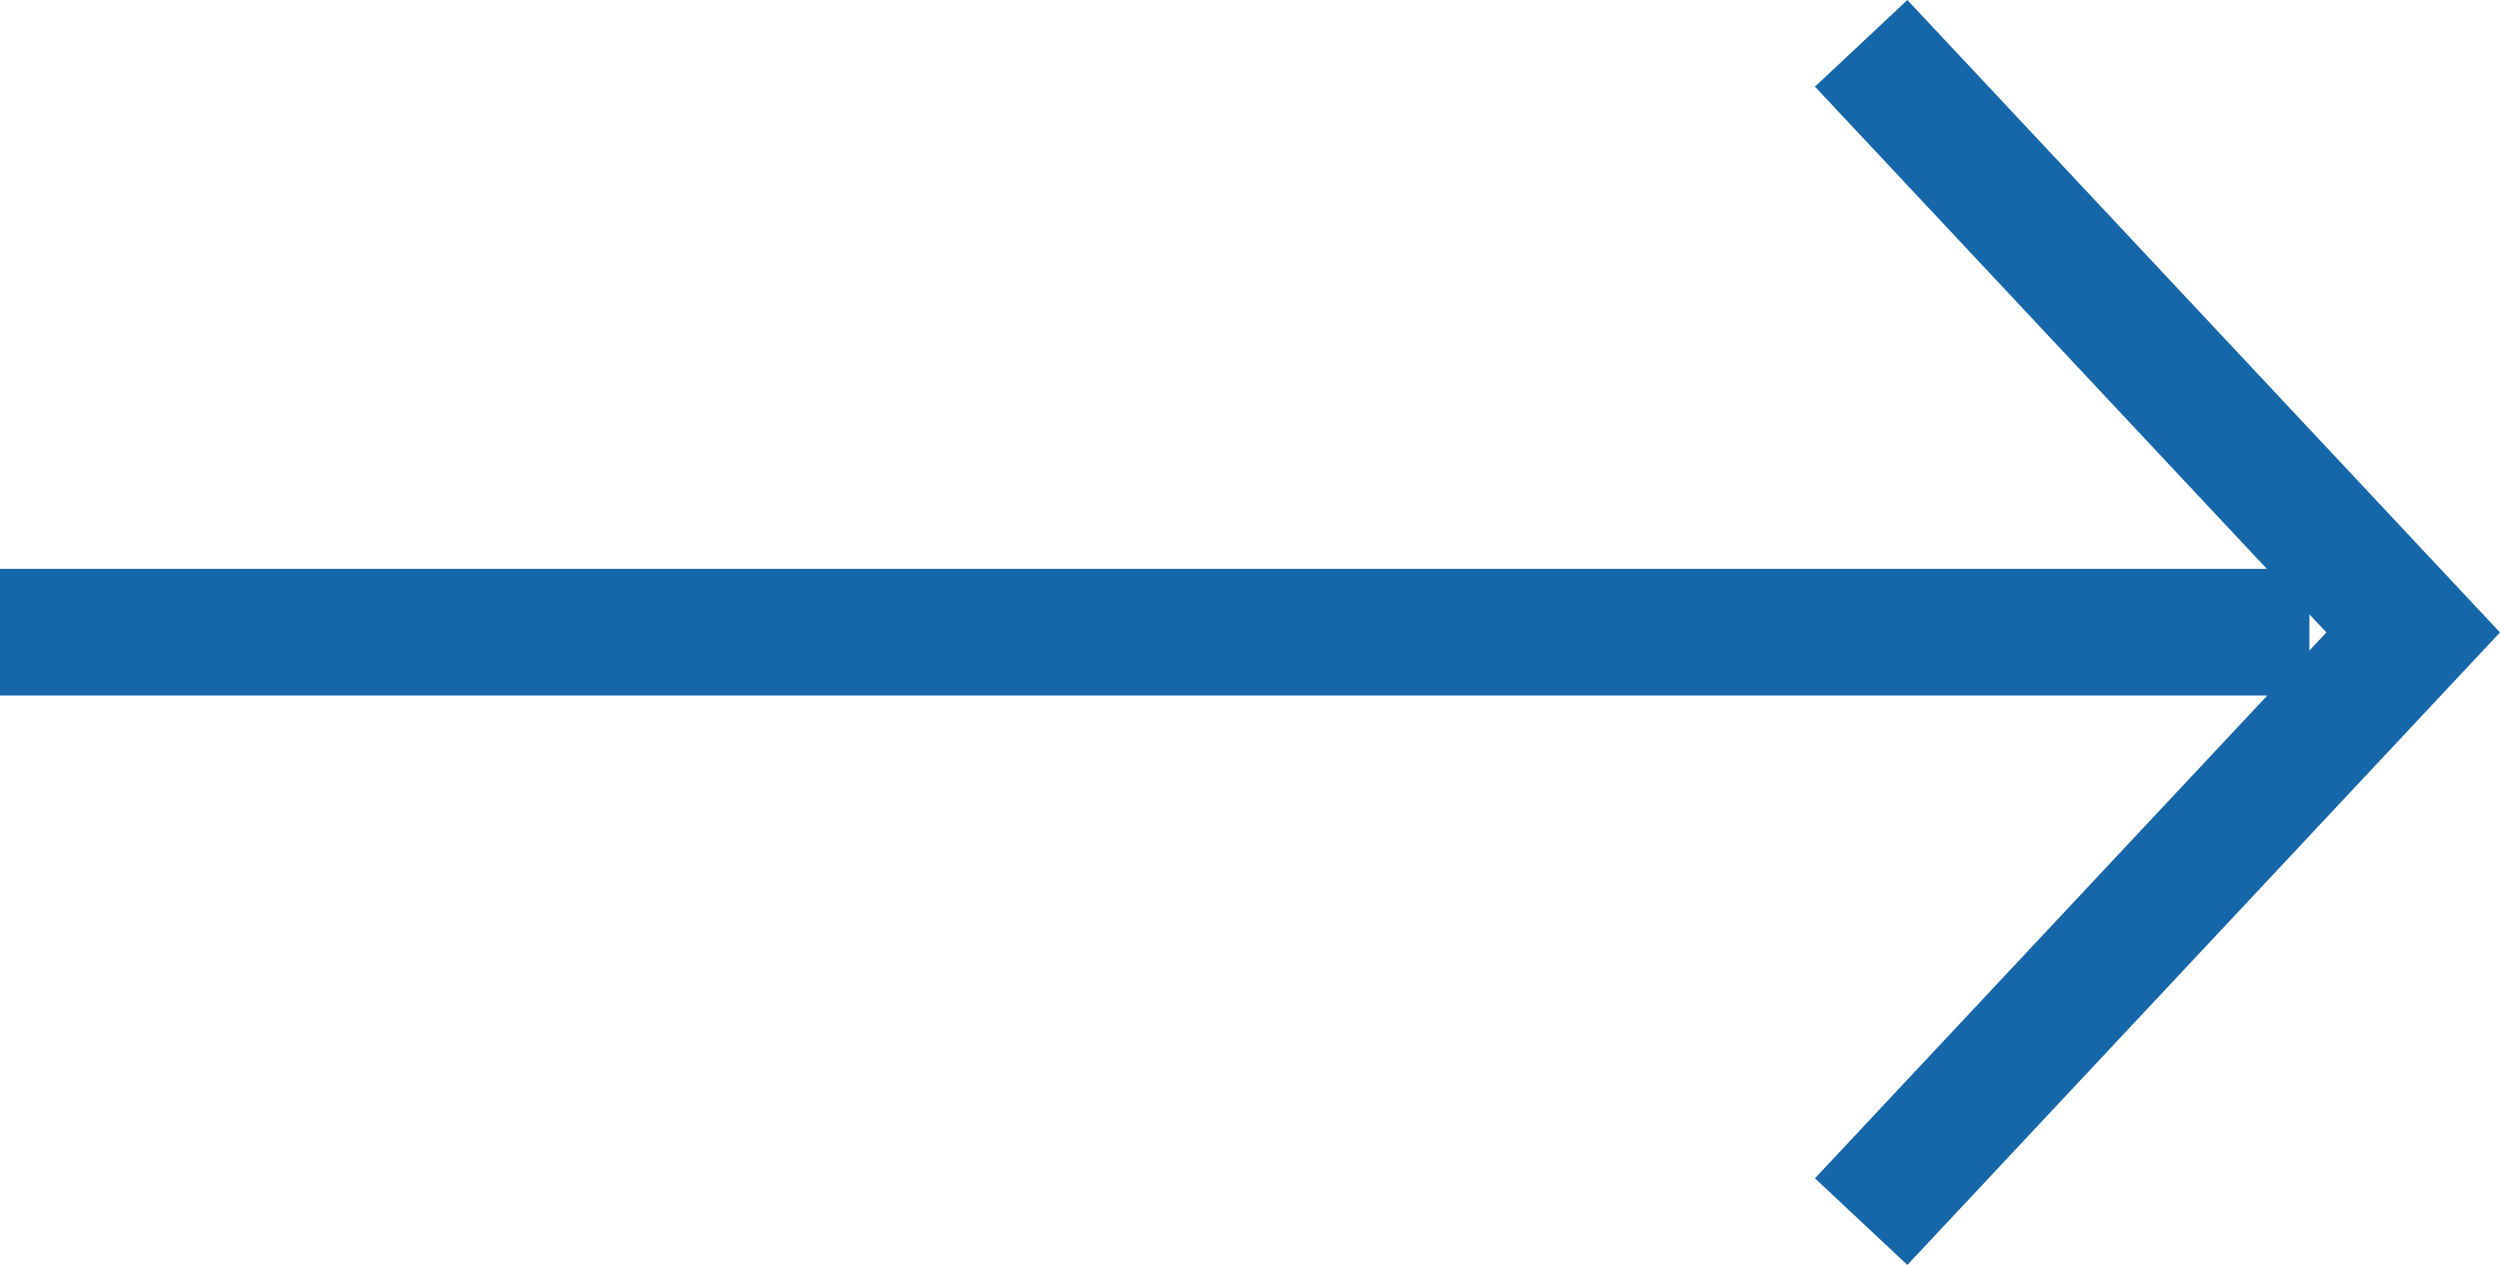 <svg xmlns="http://www.w3.org/2000/svg" width="29.604" height="14.979" viewBox="0 0 29.604 14.979">
  <g id="right-arrow-ico" transform="translate(0 0.513)">
    <g id="HOME" transform="translate(22.039 0)">
      <g id="Desktop-HD--_1280_-Copy-6" data-name="Desktop-HD--(+1280)-Copy-6" transform="translate(0 0)">
        <g id="Group-8" transform="translate(0 0)">
          <g id="Group-5" transform="translate(0 0)">
            <path id="Stroke-3" d="M0,0,6.977,6.537,13.953,0" transform="translate(0 13.953) rotate(-90)" fill="none" stroke="#1666aa" stroke-width="1.5"/>
          </g>
        </g>
      </g>
    </g>
    <path id="Path_1" data-name="Path 1" d="M3474.176-963.7h27.347" transform="translate(-3474.176 970.673)" fill="none" stroke="#1666aa" stroke-width="1.5"/>
  </g>
</svg>
